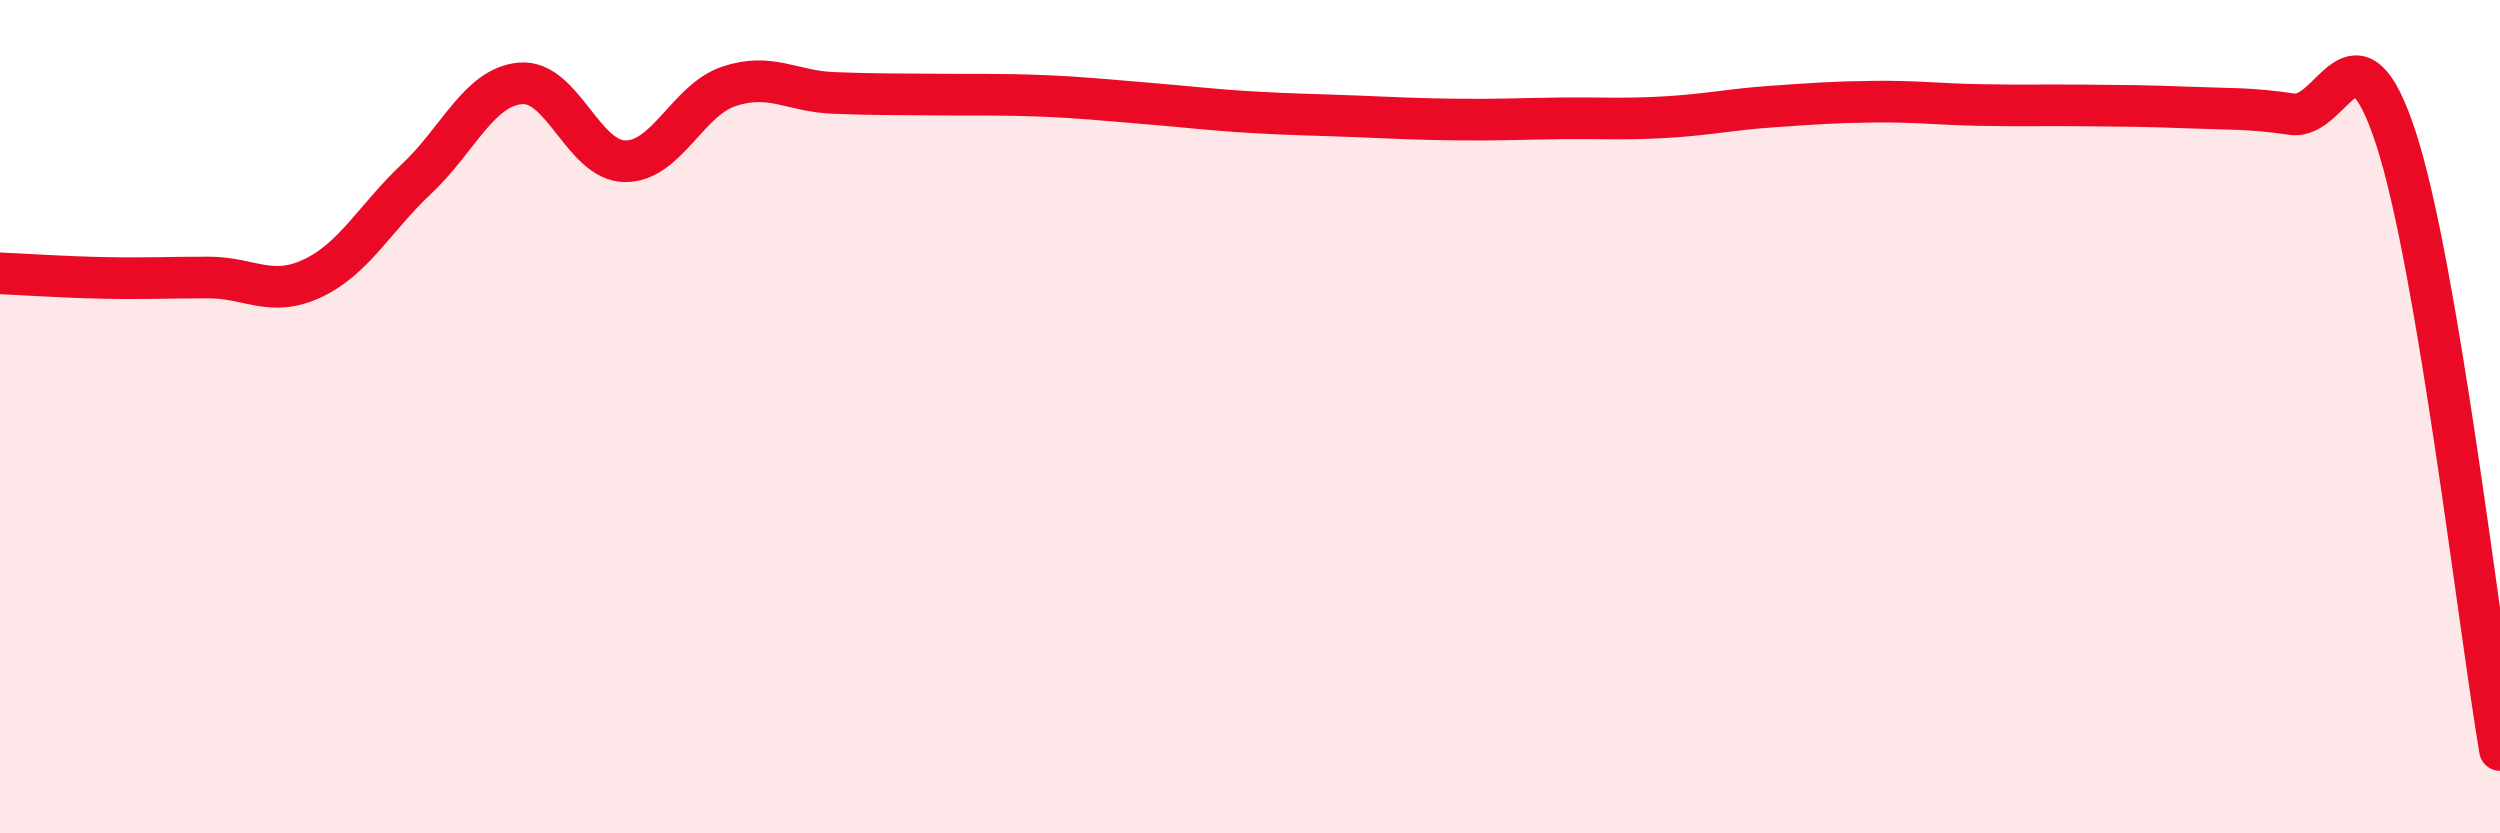 
    <svg width="60" height="20" viewBox="0 0 60 20" xmlns="http://www.w3.org/2000/svg">
      <path
        d="M 0,6.56 C 0.5,6.58 1.5,6.65 2.5,6.67 C 3.5,6.69 4,6.66 5,6.66 C 6,6.66 6.5,7.15 7.5,6.68 C 8.5,6.21 9,5.23 10,4.29 C 11,3.35 11.5,2.08 12.5,2 C 13.5,1.92 14,3.86 15,3.87 C 16,3.88 16.5,2.4 17.5,2.07 C 18.5,1.74 19,2.19 20,2.23 C 21,2.27 21.5,2.26 22.5,2.27 C 23.5,2.28 24,2.26 25,2.3 C 26,2.34 26.5,2.4 27.5,2.48 C 28.5,2.56 29,2.63 30,2.69 C 31,2.75 31.5,2.75 32.5,2.79 C 33.5,2.83 34,2.86 35,2.87 C 36,2.88 36.5,2.85 37.5,2.84 C 38.5,2.83 39,2.87 40,2.81 C 41,2.75 41.5,2.63 42.5,2.56 C 43.5,2.49 44,2.45 45,2.44 C 46,2.43 46.5,2.5 47.5,2.52 C 48.5,2.54 49,2.52 50,2.53 C 51,2.54 51.5,2.54 52.5,2.58 C 53.5,2.62 54,2.59 55,2.74 C 56,2.89 56.5,0.26 57.5,3.31 C 58.5,6.36 59.5,15.06 60,18L60 20L0 20Z"
        fill="#EB0A25"
        opacity="0.1"
        stroke-linecap="round"
        stroke-linejoin="round"
      />
      <path
        d="M 0,6.56 C 0.5,6.58 1.5,6.65 2.5,6.67 C 3.5,6.69 4,6.66 5,6.66 C 6,6.66 6.5,7.15 7.5,6.68 C 8.5,6.21 9,5.23 10,4.29 C 11,3.35 11.5,2.08 12.5,2 C 13.5,1.92 14,3.86 15,3.87 C 16,3.88 16.5,2.4 17.5,2.07 C 18.5,1.74 19,2.19 20,2.23 C 21,2.27 21.5,2.26 22.5,2.27 C 23.5,2.28 24,2.26 25,2.3 C 26,2.34 26.5,2.4 27.5,2.48 C 28.5,2.56 29,2.63 30,2.69 C 31,2.75 31.5,2.75 32.5,2.79 C 33.5,2.83 34,2.86 35,2.87 C 36,2.88 36.5,2.85 37.5,2.84 C 38.5,2.83 39,2.87 40,2.81 C 41,2.75 41.5,2.63 42.5,2.56 C 43.5,2.49 44,2.45 45,2.44 C 46,2.43 46.5,2.5 47.5,2.52 C 48.5,2.54 49,2.52 50,2.53 C 51,2.54 51.5,2.54 52.5,2.58 C 53.5,2.62 54,2.59 55,2.74 C 56,2.89 56.5,0.26 57.5,3.31 C 58.5,6.36 59.5,15.06 60,18"
        stroke="#EB0A25"
        stroke-width="1"
        fill="none"
        stroke-linecap="round"
        stroke-linejoin="round"
      />
    </svg>
  